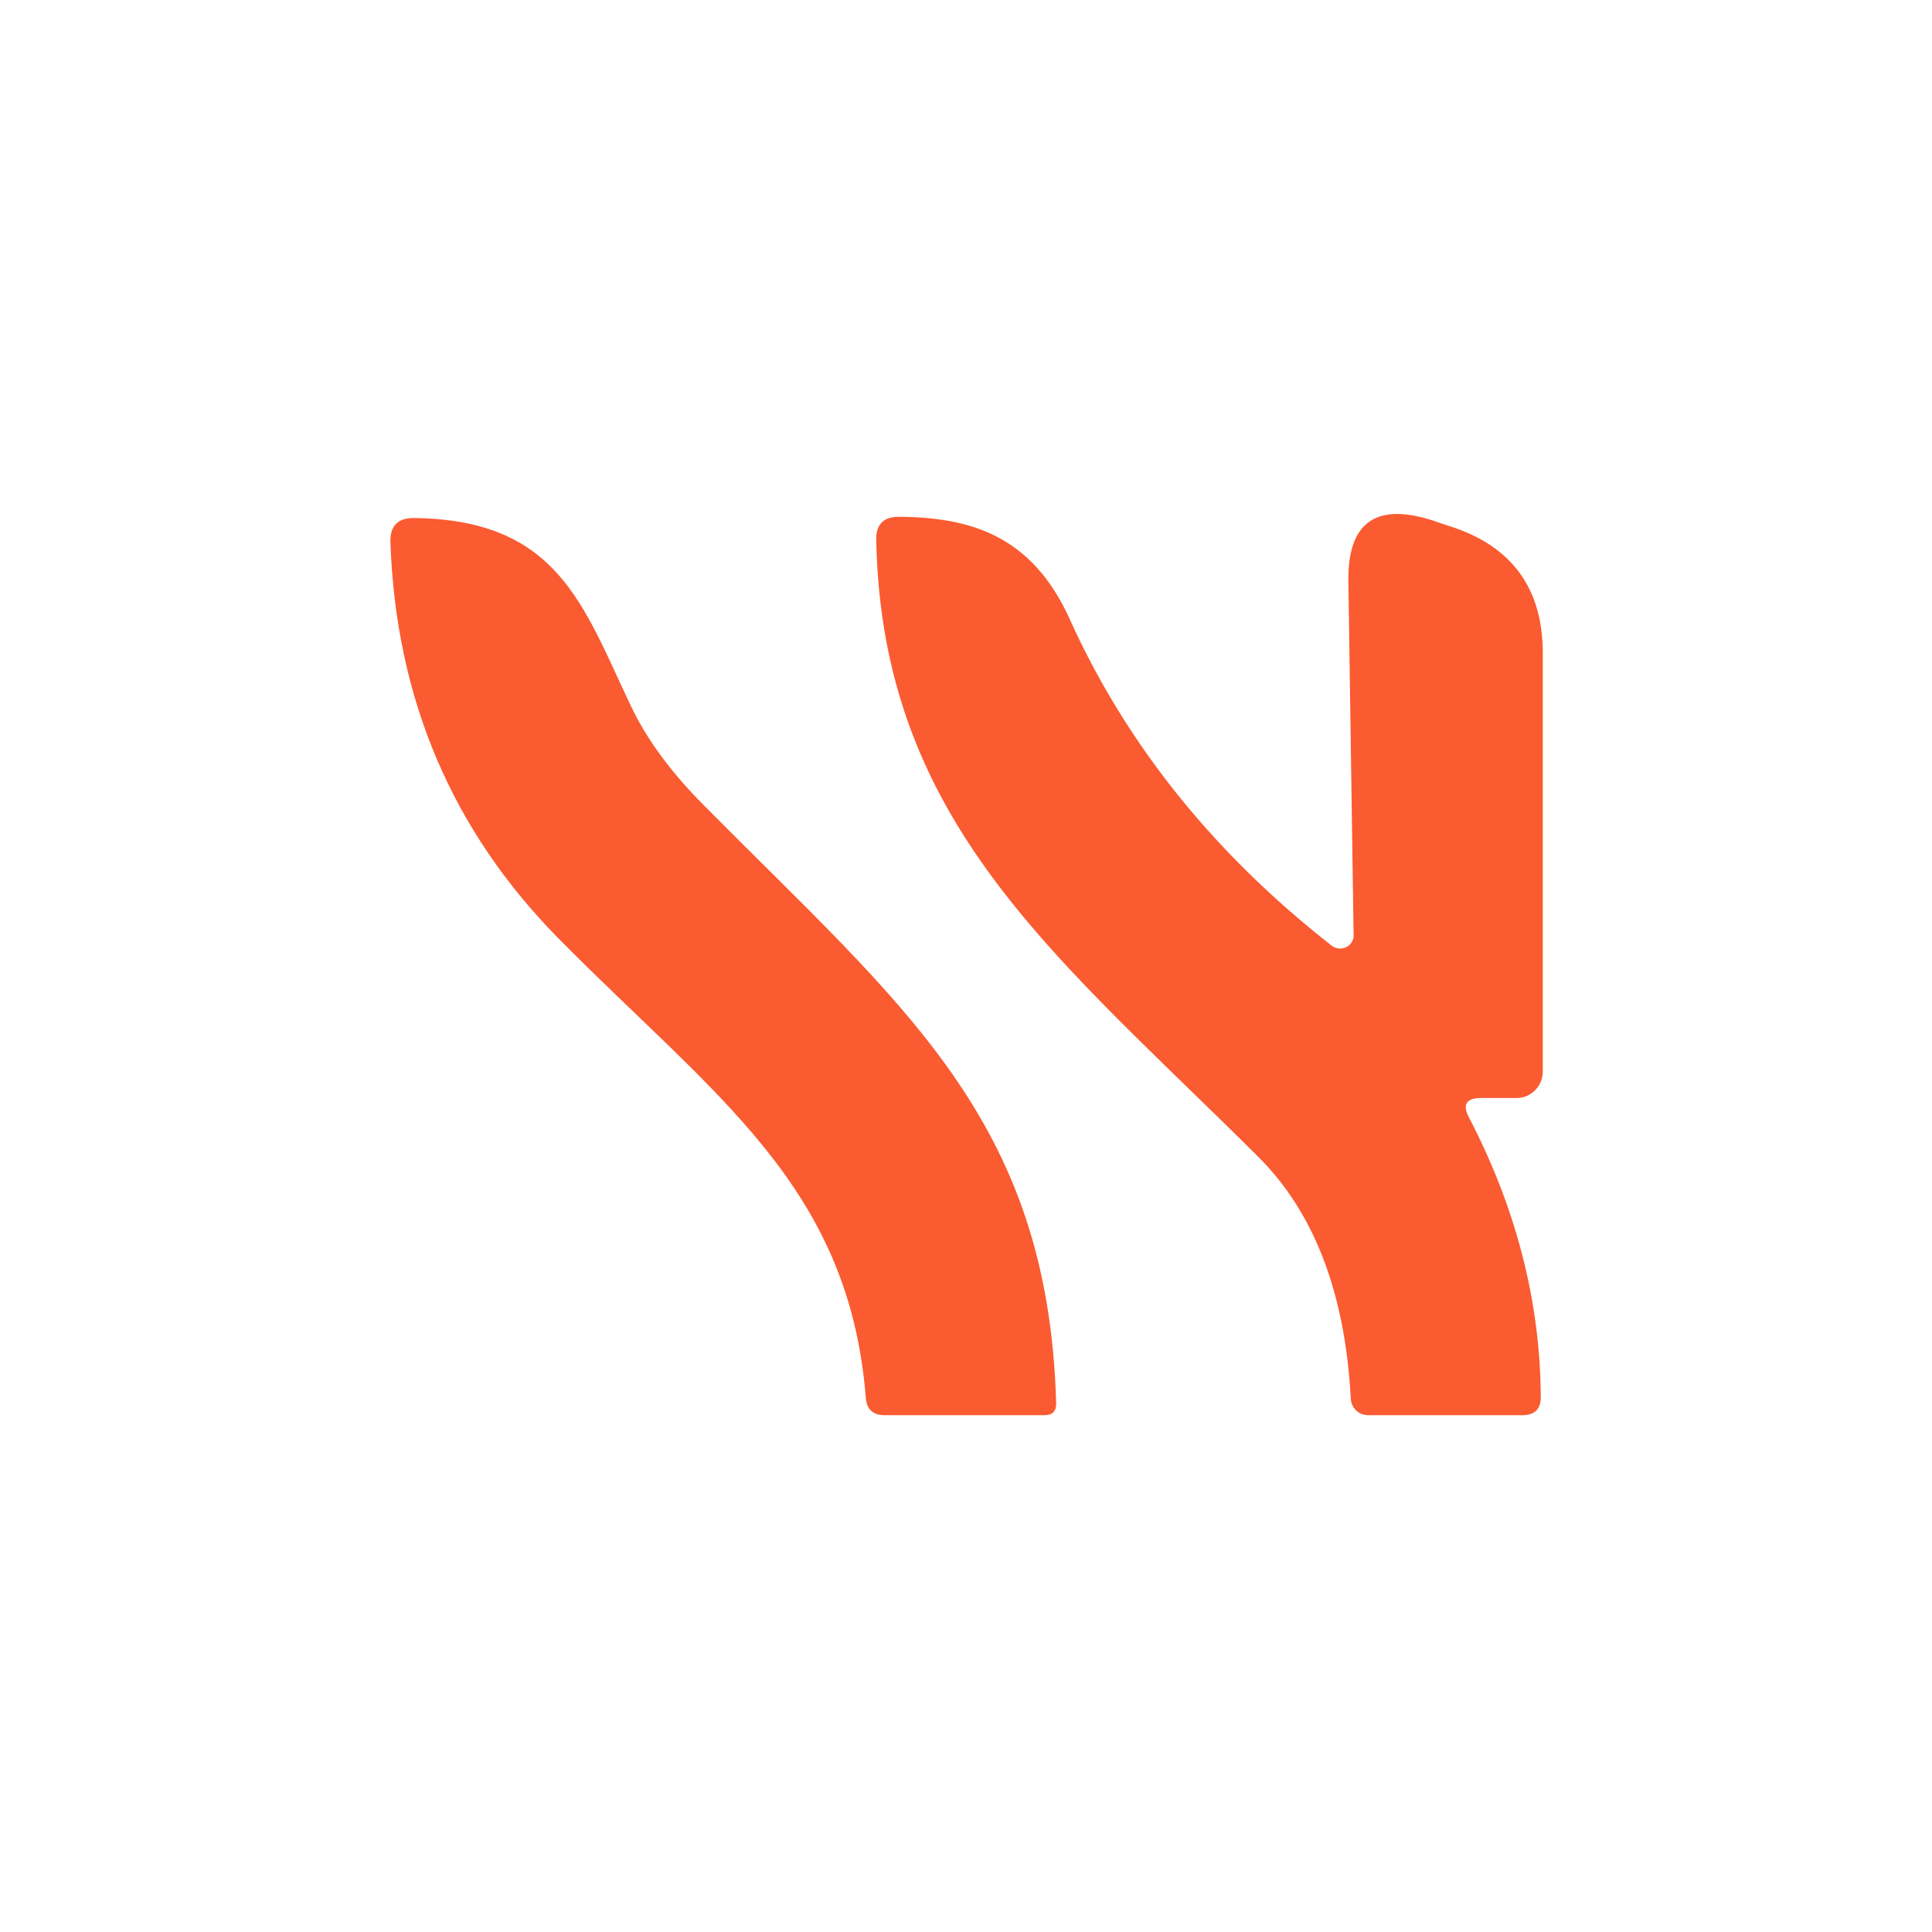 <?xml version="1.0" encoding="UTF-8" standalone="no"?>
<!DOCTYPE svg PUBLIC "-//W3C//DTD SVG 1.1//EN" "http://www.w3.org/Graphics/SVG/1.1/DTD/svg11.dtd">
<svg xmlns="http://www.w3.org/2000/svg" version="1.1" viewBox="0.00 0.00 48.00 48.00">
<path fill="#fa5b31" d="
  M 21.51 34.72
  C 21.09 29.46 17.77 27.25 13.91 23.35
  Q 9.90 19.31 9.70 13.47
  Q 9.68 12.87 10.28 12.87
  C 13.86 12.91 14.48 15.03 15.67 17.53
  Q 16.25 18.76 17.47 19.99
  C 22.44 25.01 26.04 27.80 26.24 34.86
  Q 26.25 35.16 25.95 35.16
  L 21.98 35.16
  Q 21.54 35.16 21.51 34.72
  Z"
/>
<path fill="#fa5b31" d="
  M 33.08 23.49
  A 0.34 0.33 19.2 0 0 33.63 23.24
  L 33.50 14.45
  Q 33.47 12.19 35.71 12.97
  Q 35.82 13.01 36.04 13.08
  Q 38.33 13.82 38.33 16.23
  L 38.33 26.62
  A 0.66 0.65 90.0 0 1 37.68 27.28
  L 36.80 27.28
  Q 36.24 27.28 36.50 27.77
  Q 38.26 31.16 38.28 34.71
  Q 38.28 35.16 37.82 35.16
  L 33.99 35.16
  A 0.43 0.43 0.0 0 1 33.56 34.75
  Q 33.35 30.82 31.26 28.74
  C 26.24 23.74 21.91 20.44 21.77 13.41
  Q 21.76 12.84 22.33 12.84
  C 24.24 12.85 25.68 13.39 26.59 15.41
  Q 28.70 20.06 33.08 23.49
  Z"
/>
</svg>
